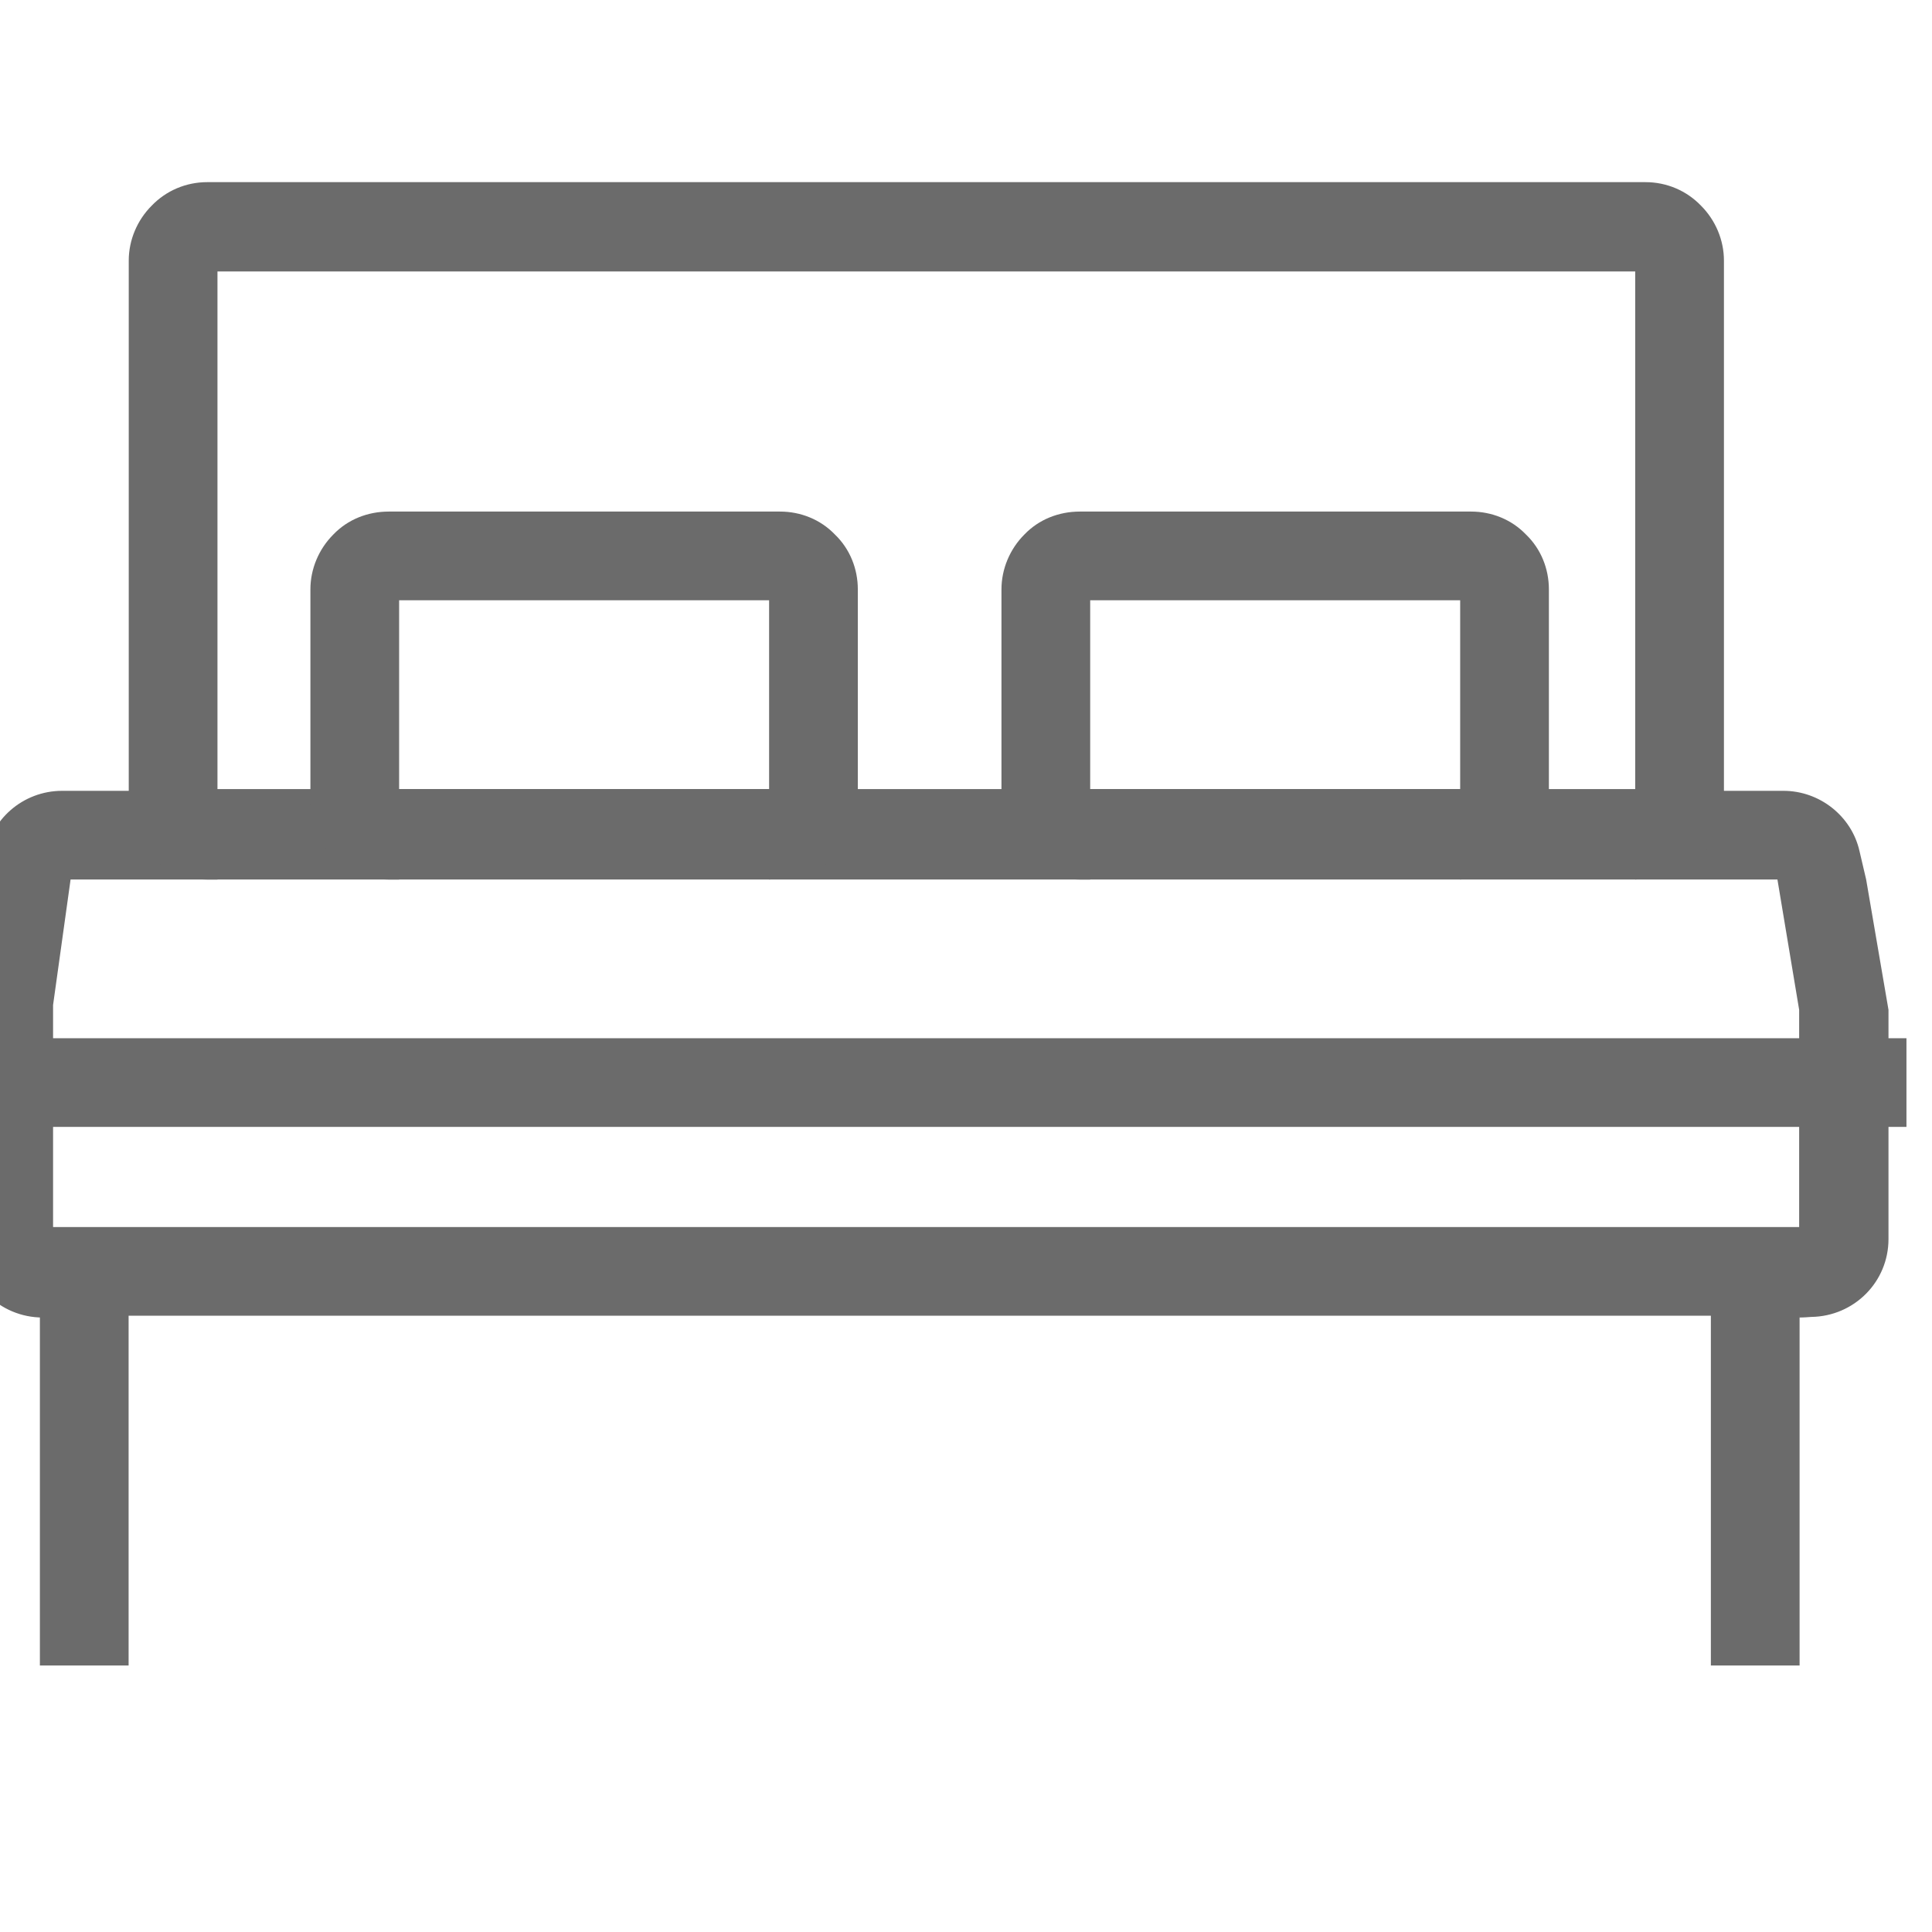 <?xml version="1.0" encoding="UTF-8" standalone="no"?> <svg xmlns="http://www.w3.org/2000/svg" xmlns:xlink="http://www.w3.org/1999/xlink" xmlns:serif="http://www.serif.com/" width="100%" height="100%" viewBox="0 0 32 32" xml:space="preserve" style="fill-rule:evenodd;clip-rule:evenodd;stroke-linejoin:round;stroke-miterlimit:2;"> <g transform="matrix(1,0,0,1,-2083.88,-1802.1)"> <g id="Монтажная-область50" serif:id="Монтажная область50" transform="matrix(0.982,0,0,0.844,310.647,761.566)"> <rect x="1805.44" y="1232.46" width="32.452" height="37.869" style="fill:none;"></rect> <clipPath id="_clip1"> <rect x="1805.44" y="1232.46" width="32.452" height="37.869"></rect> </clipPath> <g clip-path="url(#_clip1)"> <g transform="matrix(1.018,0,0,1.184,-115.831,-217.057)"> <path d="M1887.34,1238.82C1887.42,1238.18 1887.97,1237.7 1888.62,1237.7C1893.48,1237.7 1912.49,1237.7 1917.14,1237.7C1917.74,1237.7 1918.27,1238.12 1918.4,1238.7C1918.46,1238.96 1918.51,1239.17 1918.51,1239.17L1918.88,1241.33L1918.88,1245.13C1918.88,1245.84 1918.31,1246.41 1917.6,1246.42C1917.48,1246.43 1917.4,1246.43 1917.4,1246.43L1917.4,1246.4L1888.47,1246.4L1888.47,1246.43L1888.3,1246.43C1887.58,1246.43 1887,1245.85 1887,1245.13C1887,1243.62 1887,1241.33 1887,1241.33C1887,1241.33 1887.19,1239.89 1887.34,1238.82ZM1917.04,1239.17L1888.76,1239.17L1888.47,1241.25L1888.47,1244.93L1917.4,1244.93L1917.4,1241.33L1917.04,1239.17Z" style="fill:rgb(107,107,107);"></path> </g> <g transform="matrix(1.018,0,0,1.184,-111.46,-217.091)"> <path d="M1885.43,1228.94C1885.43,1228.6 1885.57,1228.27 1885.81,1228.03C1886.05,1227.78 1886.38,1227.64 1886.73,1227.64C1891.22,1227.64 1906.07,1227.64 1910.56,1227.64C1910.91,1227.64 1911.24,1227.78 1911.48,1228.03C1911.72,1228.27 1911.86,1228.6 1911.86,1228.94L1911.86,1237.9C1911.86,1238.6 1911.3,1239.18 1910.59,1239.19C1910.47,1239.19 1910.39,1239.2 1910.39,1239.2L1910.39,1239.17L1886.9,1239.17L1886.9,1239.2L1886.73,1239.2C1886.01,1239.2 1885.43,1238.62 1885.43,1237.9C1885.43,1235.68 1885.43,1231.16 1885.43,1228.94ZM1910.39,1229.12L1886.9,1229.12L1886.9,1237.7L1910.39,1237.7L1910.39,1229.12Z" style="fill:rgb(107,107,107);"></path> </g> <g transform="matrix(1.018,0,0,1.184,-108.396,-217.091)"> <path d="M1885.43,1234.39C1885.43,1234.05 1885.57,1233.72 1885.81,1233.48C1886.05,1233.23 1886.38,1233.1 1886.73,1233.1C1888.45,1233.1 1891.48,1233.1 1893.21,1233.1C1893.55,1233.1 1893.88,1233.23 1894.12,1233.48C1894.37,1233.72 1894.5,1234.05 1894.5,1234.39L1894.5,1237.9C1894.5,1238.6 1893.94,1239.18 1893.23,1239.19C1893.11,1239.19 1893.03,1239.2 1893.03,1239.2L1893.03,1239.17L1886.9,1239.17L1886.9,1239.2L1886.73,1239.2C1886.01,1239.2 1885.43,1238.62 1885.43,1237.9C1885.43,1236.87 1885.43,1235.42 1885.43,1234.39ZM1893.03,1234.57L1886.9,1234.57L1886.9,1237.7L1893.03,1237.7L1893.03,1234.57Z" style="fill:rgb(107,107,107);"></path> </g> <g transform="matrix(1.018,0,0,1.184,-96.74,-217.091)"> <path d="M1885.43,1234.39C1885.43,1234.05 1885.57,1233.72 1885.81,1233.48C1886.05,1233.23 1886.38,1233.1 1886.73,1233.1C1888.45,1233.1 1891.48,1233.1 1893.21,1233.1C1893.55,1233.1 1893.88,1233.23 1894.12,1233.48C1894.37,1233.72 1894.5,1234.05 1894.5,1234.39L1894.5,1237.9C1894.5,1238.6 1893.94,1239.18 1893.23,1239.19C1893.11,1239.19 1893.03,1239.2 1893.03,1239.2L1893.03,1239.17L1886.9,1239.17L1886.9,1239.2L1886.73,1239.2C1886.01,1239.2 1885.43,1238.62 1885.43,1237.9C1885.43,1236.87 1885.43,1235.42 1885.43,1234.39ZM1893.03,1234.57L1886.9,1234.57L1886.9,1237.7L1893.03,1237.7L1893.03,1234.57Z" style="fill:rgb(107,107,107);"></path> </g> <g transform="matrix(6.23445e-17,1.184,-1.014,7.22389e-17,3082.42,-980.973)"> <rect x="1887" y="1227.19" width="1.47" height="32" style="fill:rgb(107,107,107);"></rect> </g> <g transform="matrix(1.018,0,0,0.258,-114.557,940.674)"> <rect x="1887" y="1227.19" width="1.47" height="32" style="fill:rgb(107,107,107);"></rect> </g> <g transform="matrix(1.018,0,0,0.258,-86.373,940.674)"> <rect x="1887" y="1227.19" width="1.47" height="32" style="fill:rgb(107,107,107);"></rect> </g> </g> </g> </g> </svg> 